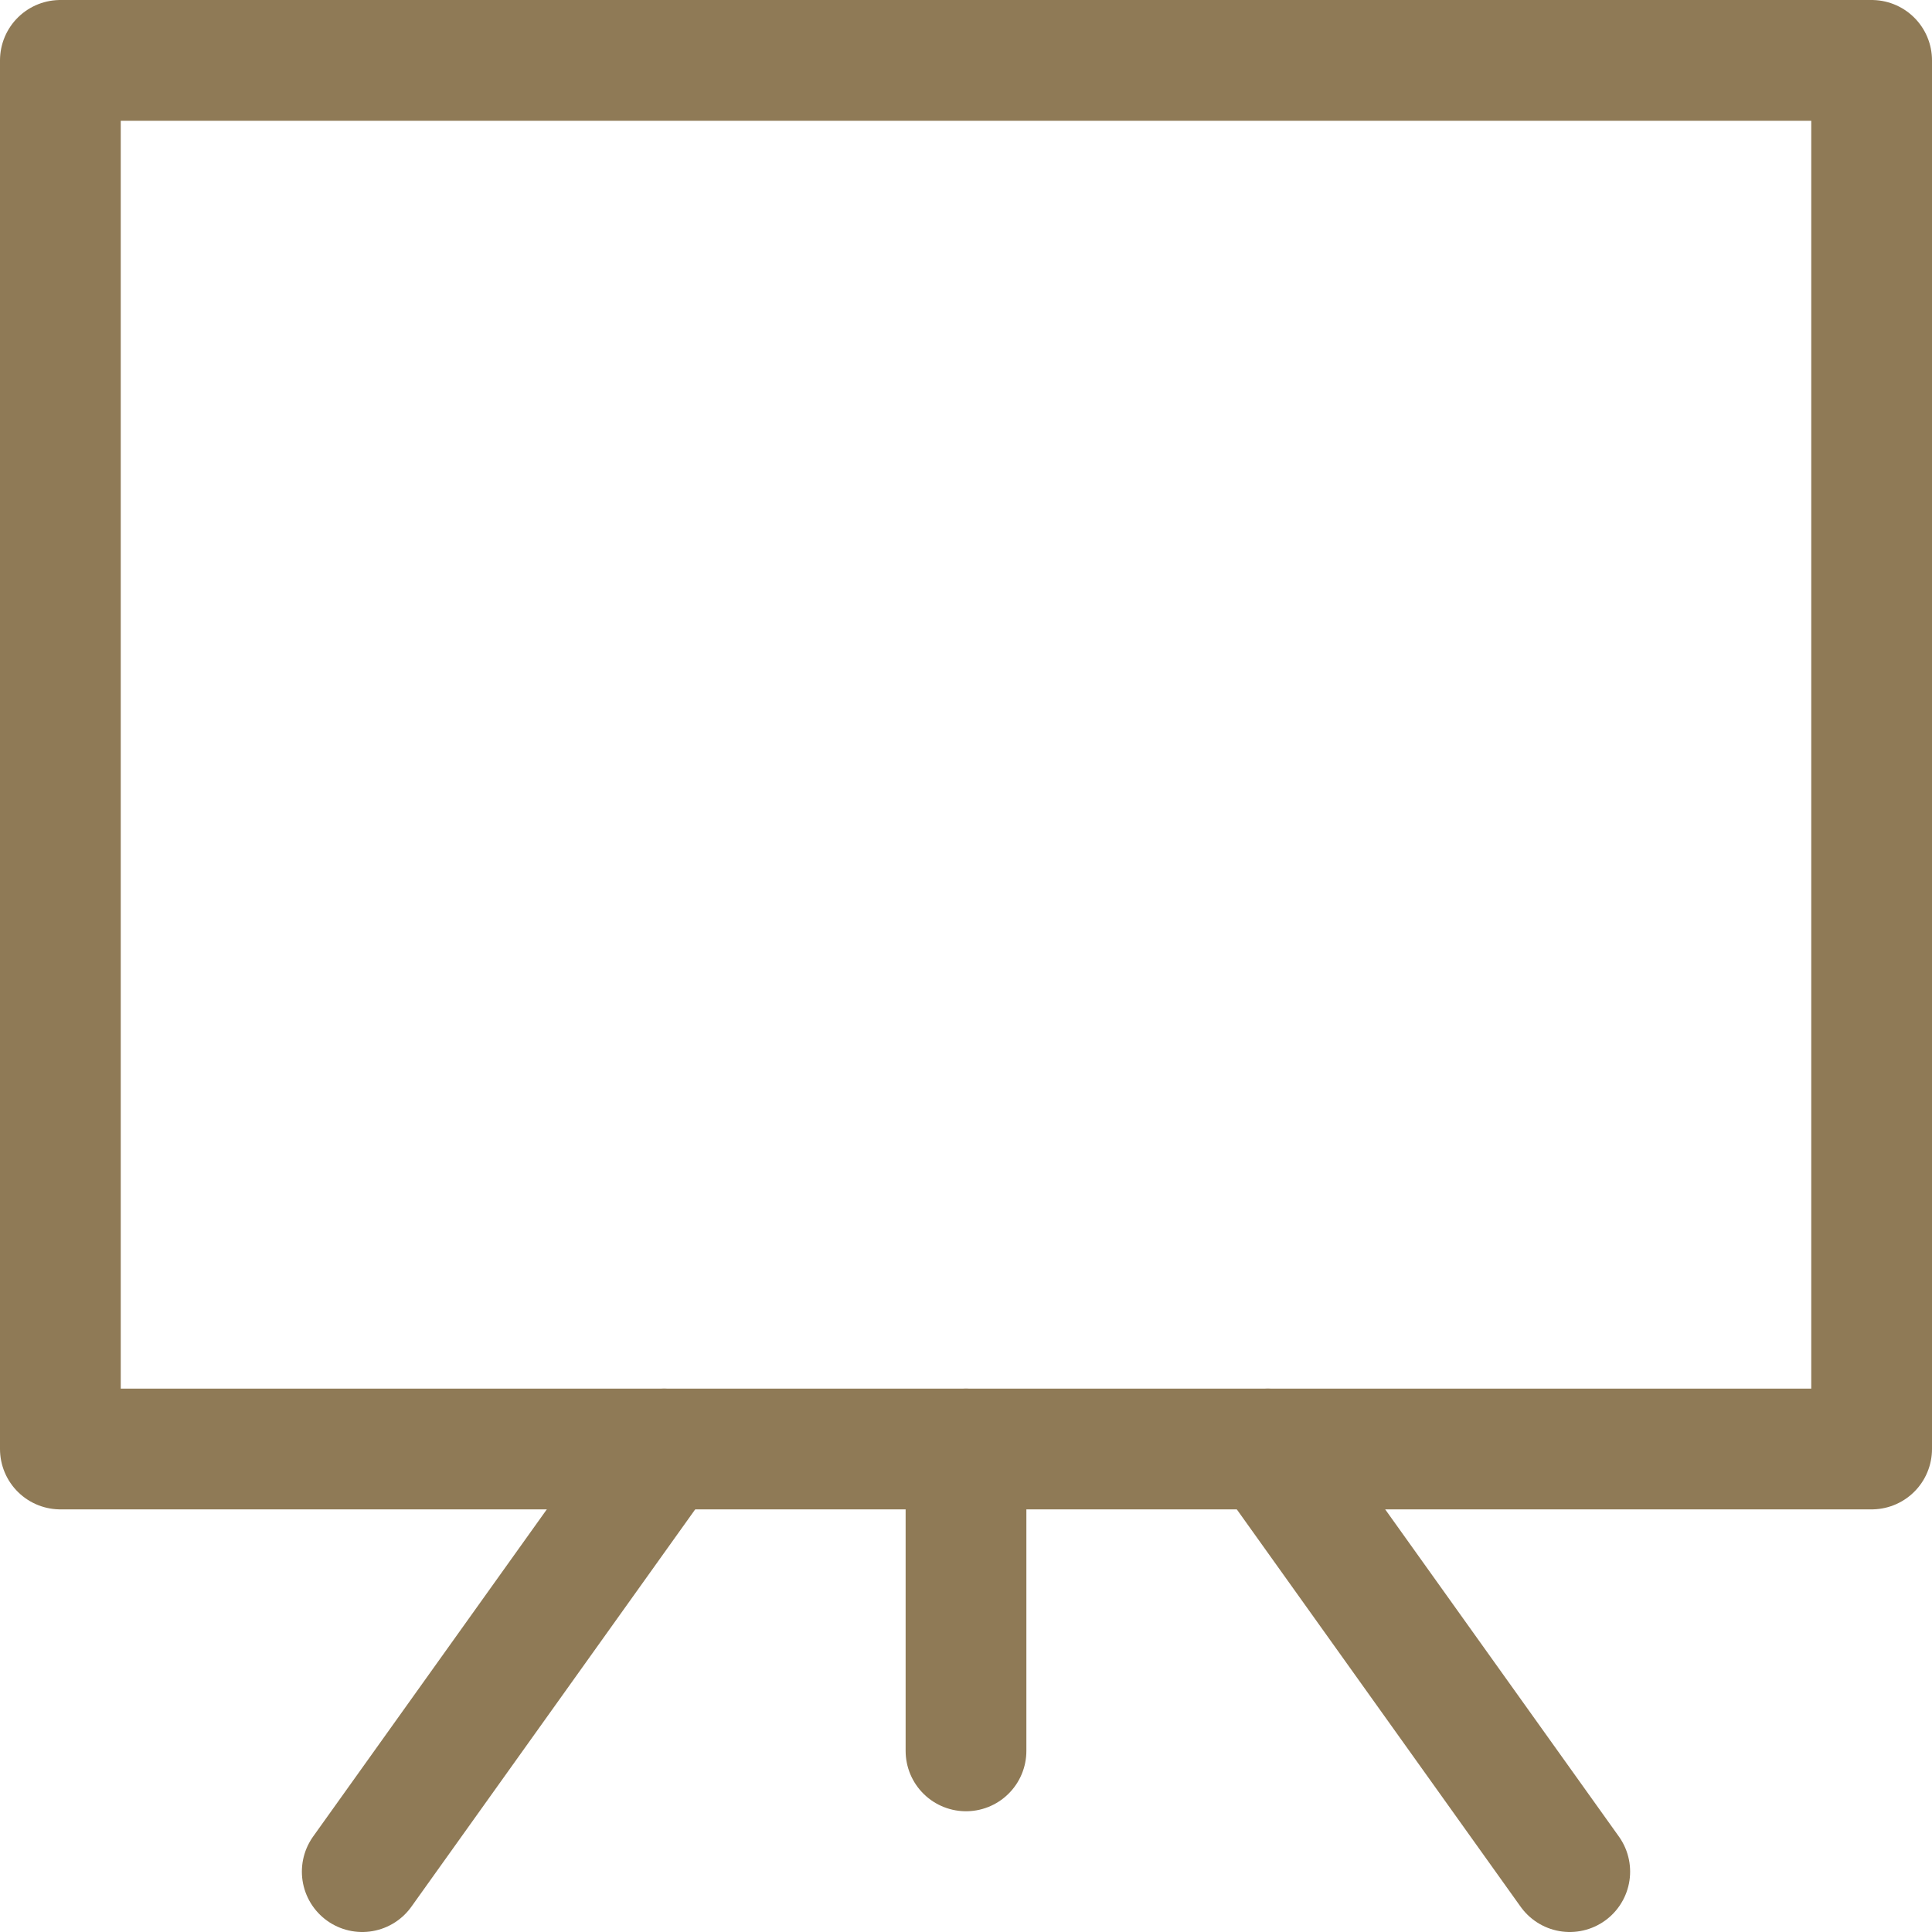 <?xml version="1.0" encoding="iso-8859-1"?>
<!-- Generator: Adobe Illustrator 15.1.0, SVG Export Plug-In . SVG Version: 6.00 Build 0)  -->
<!DOCTYPE svg PUBLIC "-//W3C//DTD SVG 1.1//EN" "http://www.w3.org/Graphics/SVG/1.1/DTD/svg11.dtd">
<svg version="1.1" xmlns="http://www.w3.org/2000/svg" xmlns:xlink="http://www.w3.org/1999/xlink" x="0px" y="0px" width="32px"
	 height="32px" viewBox="0 0 32 32" style="enable-background:new 0 0 32 32;" xml:space="preserve">
<g id="flipchart">
	
		<rect x="1" y="1" style="fill:none;stroke:#8f7a56;stroke-width:2;stroke-linejoin:round;stroke-miterlimit:10;" width="30" height="23"/>
	
		<line style="fill:none;stroke:#8f7a56;stroke-width:2;stroke-linecap:round;stroke-miterlimit:10;" x1="26" y1="31" x2="21" y2="24"/>
	
		<line style="fill:none;stroke:#8f7a56;stroke-width:2;stroke-linecap:round;stroke-miterlimit:10;" x1="6" y1="31" x2="11" y2="24"/>
	
		<line style="fill:none;stroke:#8f7a56;stroke-width:2;stroke-linecap:round;stroke-miterlimit:10;" x1="16" y1="24" x2="16" y2="29"/>
</g>
<g id="Vrstva_1">
</g>
</svg>
